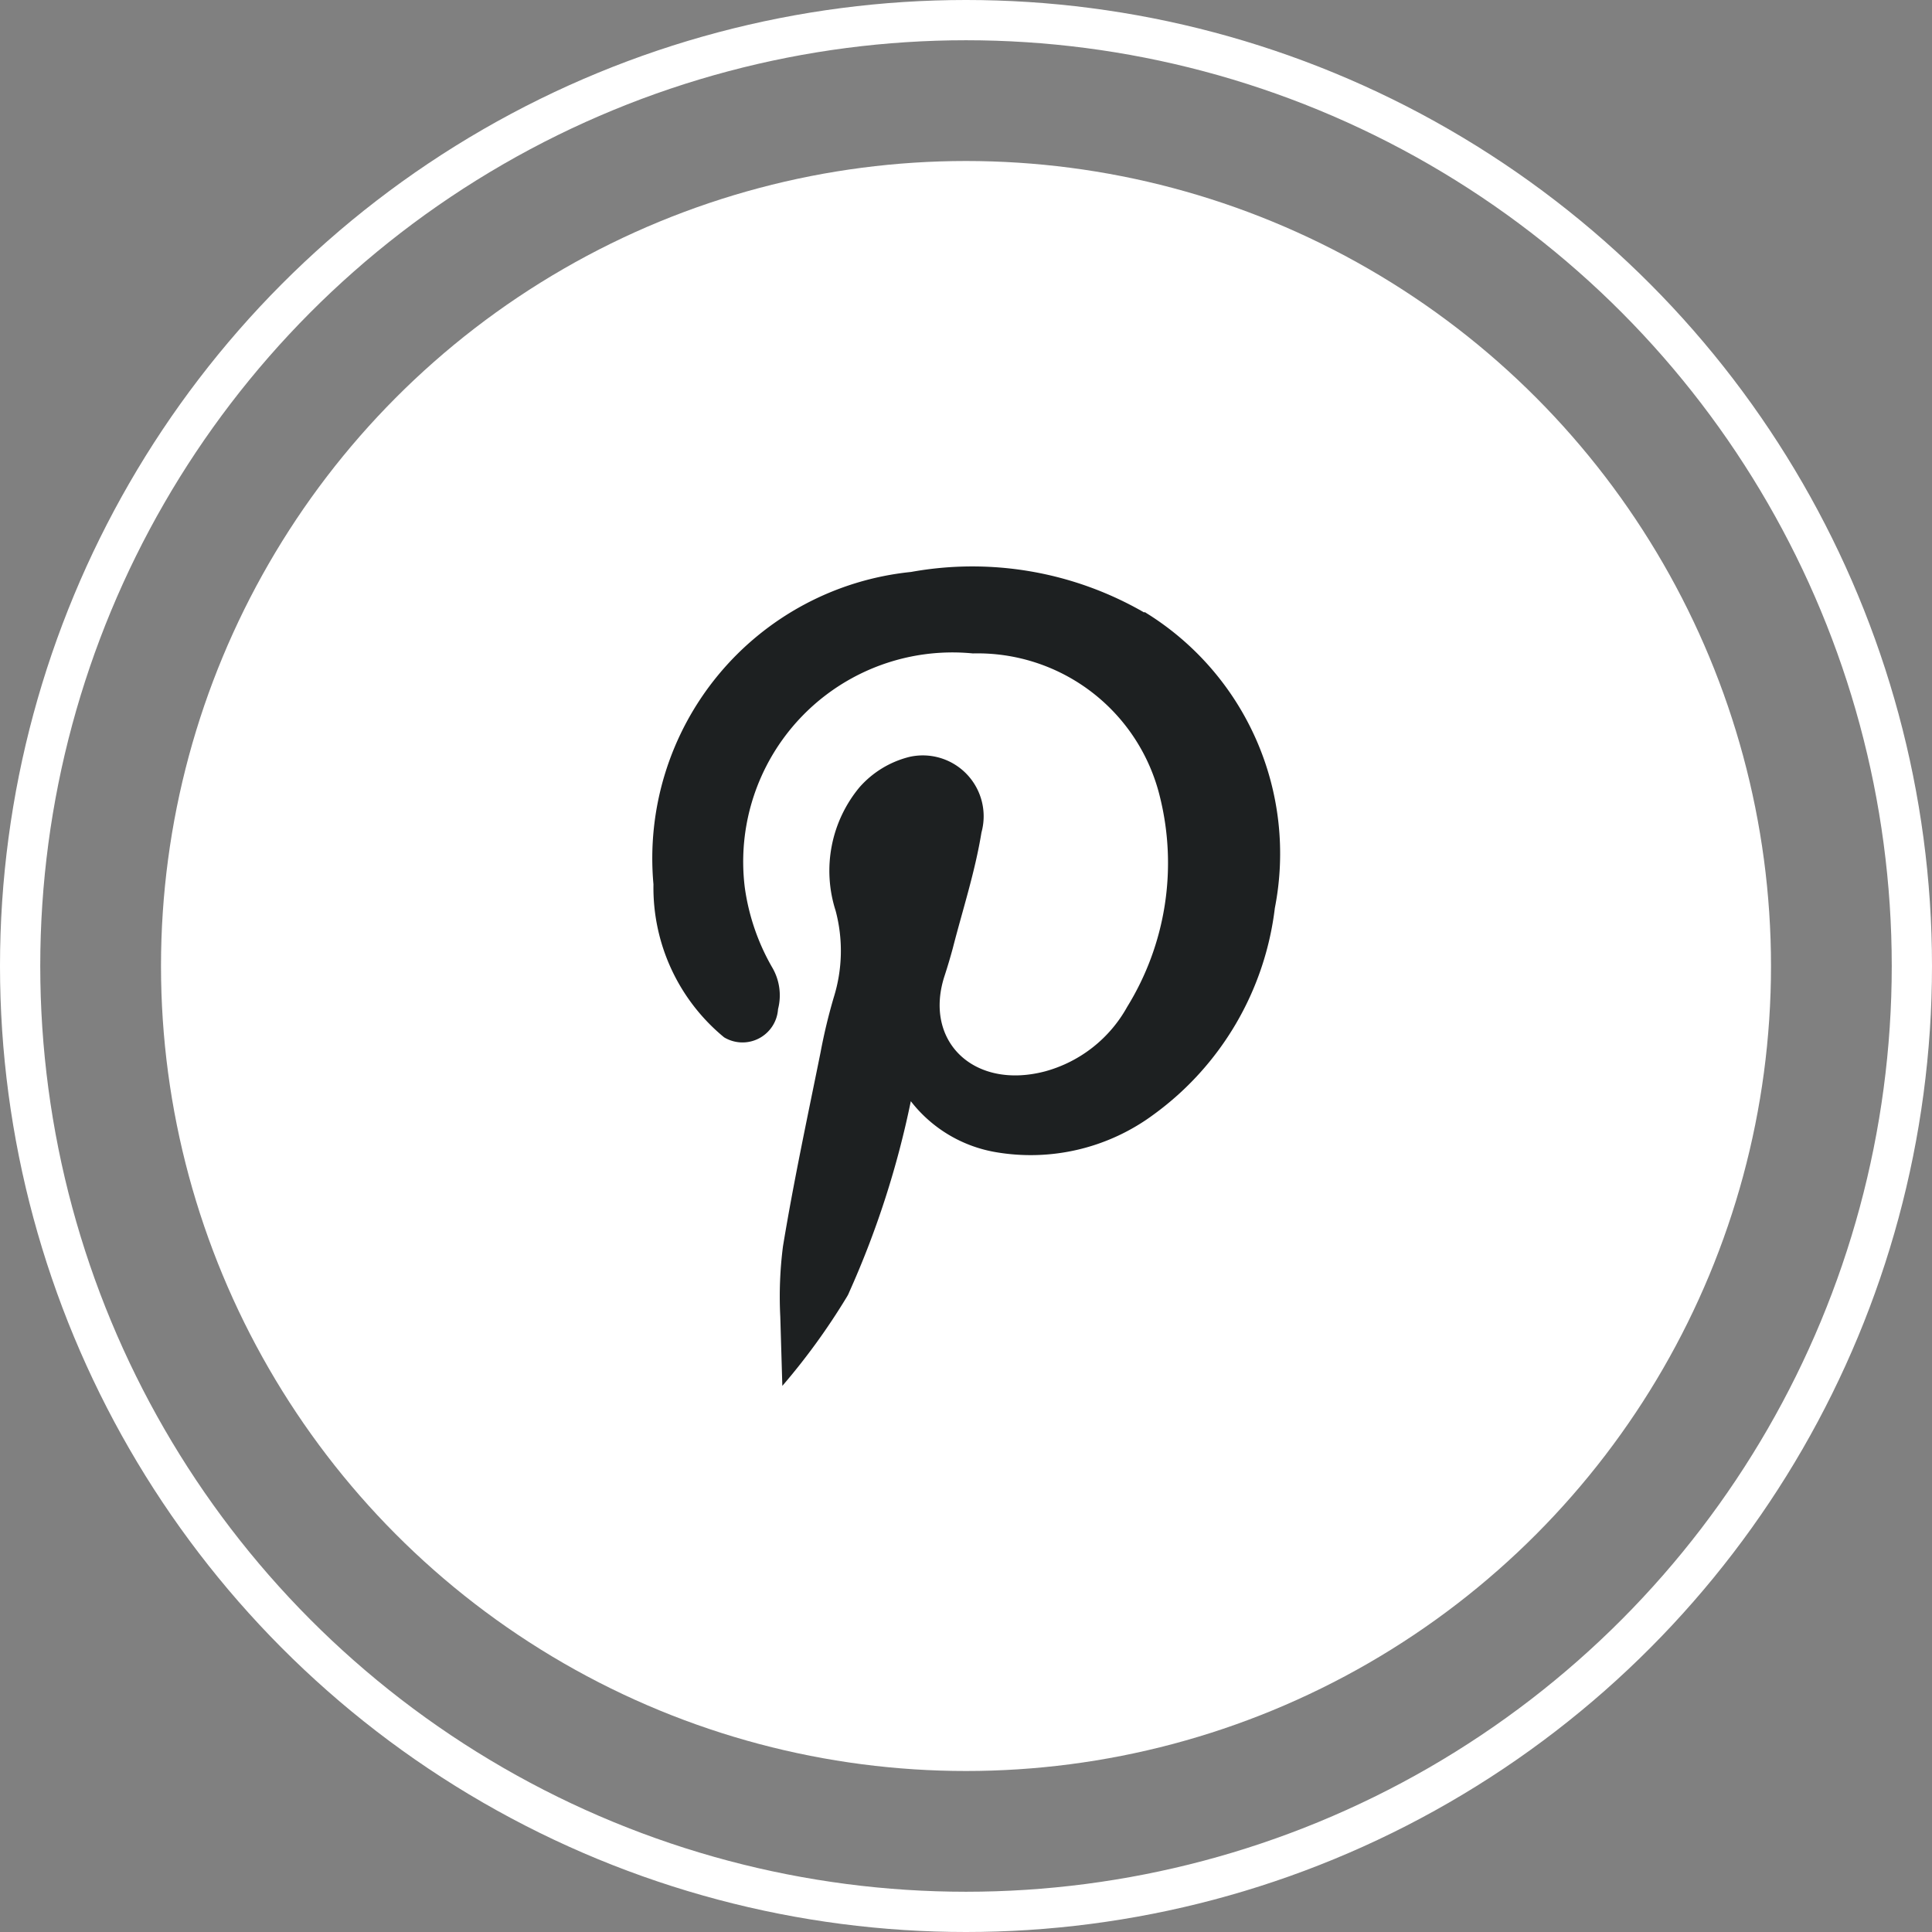 <?xml version="1.0" encoding="UTF-8"?>
<svg xmlns="http://www.w3.org/2000/svg" width="48" height="48" viewBox="0 0 48 48">
  <rect x="0" y="0" width="48" height="48" fill="#808080" stroke="none"/>
  <g id="pinterest" transform="translate(-1443 -6133)">
    <g id="Group_69" data-name="Group 69" transform="translate(173)">
      <g id="Ellipse_13" data-name="Ellipse 13" transform="translate(1270 6133)" fill="none" stroke="#fff" stroke-width="1">
        <circle cx="24" cy="24" r="24" stroke="none"></circle>
        <circle cx="24" cy="24" r="23.5" fill="none"></circle>
      </g>
      <circle id="Ellipse_14" data-name="Ellipse 14" cx="20" cy="20" r="20" transform="translate(1274 6137)" fill="#fff"></circle>
    </g>
    <path id="Path_55" data-name="Path 55" d="M40.074,23.444a8.533,8.533,0,0,0-5.79-1.006,7.152,7.152,0,0,0-6.4,7.761A4.811,4.811,0,0,0,29.639,34a.885.885,0,0,0,1.34-.7,1.371,1.371,0,0,0-.154-1.052,5.482,5.482,0,0,1-.672-1.971,5.2,5.2,0,0,1,5.666-5.815,4.662,4.662,0,0,1,4.65,3.572,6.807,6.807,0,0,1-.816,5.21,3.335,3.335,0,0,1-2.033,1.6c-1.781.472-3.039-.754-2.5-2.382.072-.221.139-.447.2-.672.246-.96.554-1.9.713-2.879a1.512,1.512,0,0,0-1.786-1.879A2.434,2.434,0,0,0,33,27.791a3.247,3.247,0,0,0-.59,3.064,3.875,3.875,0,0,1-.046,2.151,13.9,13.9,0,0,0-.328,1.365c-.323,1.6-.667,3.2-.934,4.82a9.836,9.836,0,0,0-.067,1.75l.051,1.719a16.427,16.427,0,0,0,1.6-2.207.7.7,0,0,0,.062-.123,22.73,22.73,0,0,0,1.53-4.743,3.39,3.39,0,0,0,2.094,1.263,5.13,5.13,0,0,0,3.942-.934,7.436,7.436,0,0,0,3.008-5.127,7.032,7.032,0,0,0-3.234-7.355Z" transform="translate(1431.351 6124.772)" fill="#1d2021"></path>
  </g>
</svg>
